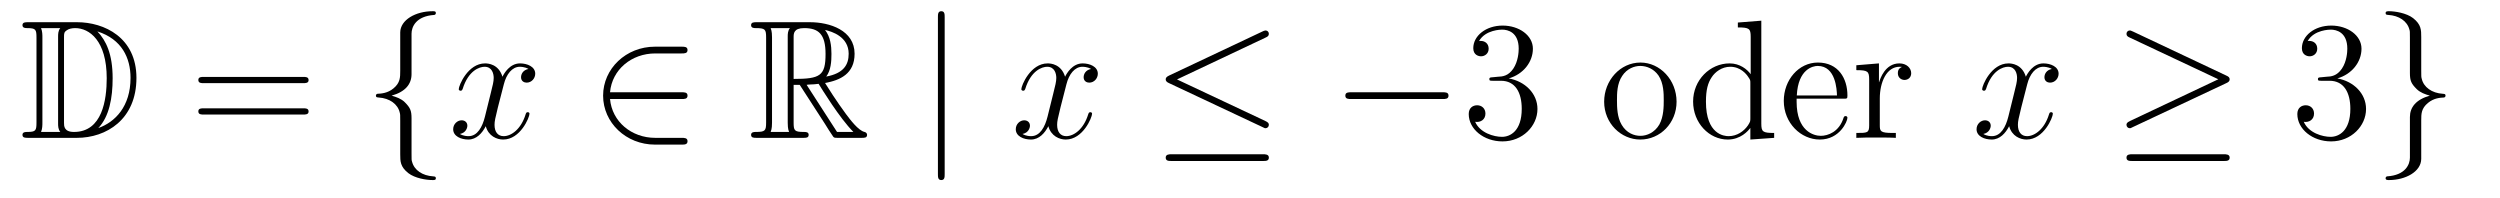 <?xml version='1.0'?>
<!-- This file was generated by dvisvgm 1.14.1 -->
<svg height='14pt' version='1.1' viewBox='0 -14 177 14' width='177pt' xmlns='http://www.w3.org/2000/svg' xmlns:xlink='http://www.w3.org/1999/xlink'>
<g id='page1'>
<g transform='matrix(1 0 0 1 -127 650)'>
<path d='M128.998 -662.428C128.783 -662.428 128.591 -662.428 128.591 -662.213C128.591 -662.01 128.818 -662.01 128.914 -662.01C129.536 -662.01 129.583 -661.914 129.583 -661.329V-655.34C129.583 -654.754 129.536 -654.658 128.926 -654.658C128.807 -654.658 128.591 -654.658 128.591 -654.455C128.591 -654.24 128.783 -654.24 128.998 -654.24H132.441C134.532 -654.24 136.66 -655.543 136.66 -658.484C136.66 -661.341 134.389 -662.428 132.453 -662.428H128.998ZM133.911 -661.771C135.62 -661.221 136.242 -659.906 136.242 -658.484C136.242 -656.452 135.142 -655.352 133.959 -654.933C134.736 -655.746 134.975 -657.073 134.975 -658.46C134.975 -660.181 134.508 -661.126 133.899 -661.771H133.911ZM129.906 -654.658C130.002 -654.873 130.002 -655.16 130.002 -655.316V-661.353C130.002 -661.508 130.002 -661.795 129.906 -662.01H131.269C131.113 -661.831 131.113 -661.568 131.113 -661.401V-655.268C131.113 -655.089 131.113 -654.85 131.269 -654.658H129.906ZM131.532 -661.365C131.532 -661.627 131.532 -661.735 131.747 -661.867C131.855 -661.95 132.07 -662.01 132.321 -662.01C133.325 -662.01 134.556 -661.126 134.556 -658.46C134.556 -656.942 134.246 -654.658 132.237 -654.658C131.532 -654.658 131.532 -655.077 131.532 -655.304V-661.365Z' fill-rule='evenodd'/>
<path d='M148.466 -658.113C148.633 -658.113 148.848 -658.113 148.848 -658.328C148.848 -658.555 148.645 -658.555 148.466 -658.555H141.425C141.257 -658.555 141.042 -658.555 141.042 -658.34C141.042 -658.113 141.246 -658.113 141.425 -658.113H148.466ZM148.466 -655.89C148.633 -655.89 148.848 -655.89 148.848 -656.105C148.848 -656.332 148.645 -656.332 148.466 -656.332H141.425C141.257 -656.332 141.042 -656.332 141.042 -656.117C141.042 -655.89 141.246 -655.89 141.425 -655.89H148.466Z' fill-rule='evenodd'/>
<path d='M156.137 -661.616C156.137 -662.094 156.448 -662.859 157.751 -662.943C157.81 -662.954 157.858 -663.002 157.858 -663.074C157.858 -663.206 157.763 -663.206 157.631 -663.206C156.436 -663.206 155.348 -662.596 155.336 -661.711V-658.986C155.336 -658.52 155.336 -658.137 154.858 -657.742C154.44 -657.396 153.985 -657.372 153.722 -657.36C153.662 -657.348 153.615 -657.3 153.615 -657.228C153.615 -657.109 153.686 -657.109 153.806 -657.097C154.595 -657.049 155.169 -656.619 155.3 -656.033C155.336 -655.902 155.336 -655.878 155.336 -655.447V-653.08C155.336 -652.578 155.336 -652.196 155.91 -651.742C156.376 -651.383 157.165 -651.252 157.631 -651.252C157.763 -651.252 157.858 -651.252 157.858 -651.383C157.858 -651.502 157.787 -651.502 157.667 -651.514C156.914 -651.562 156.328 -651.945 156.173 -652.554C156.137 -652.662 156.137 -652.686 156.137 -653.116V-655.627C156.137 -656.177 156.041 -656.38 155.659 -656.762C155.408 -657.013 155.061 -657.133 154.726 -657.228C155.707 -657.503 156.137 -658.053 156.137 -658.747V-661.616Z' fill-rule='evenodd'/>
<path d='M164.416 -659.117C164.034 -659.046 163.89 -658.759 163.89 -658.532C163.89 -658.245 164.118 -658.149 164.285 -658.149C164.643 -658.149 164.894 -658.46 164.894 -658.782C164.894 -659.285 164.321 -659.512 163.818 -659.512C163.089 -659.512 162.683 -658.794 162.575 -658.567C162.3 -659.464 161.559 -659.512 161.344 -659.512C160.125 -659.512 159.479 -657.946 159.479 -657.683C159.479 -657.635 159.527 -657.575 159.611 -657.575C159.706 -657.575 159.73 -657.647 159.754 -657.695C160.161 -659.022 160.962 -659.273 161.308 -659.273C161.846 -659.273 161.954 -658.771 161.954 -658.484C161.954 -658.221 161.882 -657.946 161.738 -657.372L161.332 -655.734C161.153 -655.017 160.806 -654.36 160.173 -654.36C160.113 -654.36 159.814 -654.36 159.563 -654.515C159.993 -654.599 160.089 -654.957 160.089 -655.101C160.089 -655.34 159.91 -655.483 159.683 -655.483C159.396 -655.483 159.085 -655.232 159.085 -654.85C159.085 -654.348 159.647 -654.12 160.161 -654.12C160.734 -654.12 161.141 -654.575 161.392 -655.065C161.583 -654.36 162.181 -654.12 162.623 -654.12C163.842 -654.12 164.488 -655.687 164.488 -655.949C164.488 -656.009 164.44 -656.057 164.368 -656.057C164.261 -656.057 164.249 -655.997 164.213 -655.902C163.89 -654.85 163.197 -654.36 162.659 -654.36C162.241 -654.36 162.013 -654.67 162.013 -655.16C162.013 -655.423 162.061 -655.615 162.252 -656.404L162.671 -658.029C162.85 -658.747 163.257 -659.273 163.807 -659.273C163.831 -659.273 164.165 -659.273 164.416 -659.117Z' fill-rule='evenodd'/>
<path d='M175.259 -656.989C175.462 -656.989 175.677 -656.989 175.677 -657.228C175.677 -657.468 175.462 -657.468 175.259 -657.468H170.19C170.333 -659.069 171.708 -660.217 173.394 -660.217H175.259C175.462 -660.217 175.677 -660.217 175.677 -660.456C175.677 -660.695 175.462 -660.695 175.259 -660.695H173.37C171.325 -660.695 169.7 -659.141 169.7 -657.228C169.7 -655.316 171.325 -653.762 173.37 -653.762H175.259C175.462 -653.762 175.677 -653.762 175.677 -654.001C175.677 -654.24 175.462 -654.24 175.259 -654.24H173.394C171.708 -654.24 170.333 -655.387 170.19 -656.989H175.259Z' fill-rule='evenodd'/>
<path d='M183.189 -657.993H183.62L185.413 -655.22C185.532 -655.029 185.819 -654.563 185.951 -654.383C186.034 -654.24 186.07 -654.24 186.345 -654.24H187.995C188.21 -654.24 188.389 -654.24 188.389 -654.455C188.389 -654.551 188.318 -654.634 188.21 -654.658C187.768 -654.754 187.182 -655.543 186.895 -655.926C186.811 -656.045 186.214 -656.834 185.413 -658.125C186.477 -658.316 187.505 -658.771 187.505 -660.193C187.505 -661.855 185.748 -662.428 184.337 -662.428H180.583C180.368 -662.428 180.177 -662.428 180.177 -662.213C180.177 -662.01 180.404 -662.01 180.5 -662.01C181.181 -662.01 181.241 -661.927 181.241 -661.329V-655.34C181.241 -654.742 181.181 -654.658 180.5 -654.658C180.404 -654.658 180.177 -654.658 180.177 -654.455C180.177 -654.24 180.368 -654.24 180.583 -654.24H183.859C184.074 -654.24 184.253 -654.24 184.253 -654.455C184.253 -654.658 184.05 -654.658 183.918 -654.658C183.237 -654.658 183.189 -654.754 183.189 -655.34V-657.993ZM185.497 -658.579C185.831 -659.022 185.867 -659.655 185.867 -660.181C185.867 -660.755 185.795 -661.388 185.413 -661.879C185.903 -661.771 187.086 -661.401 187.086 -660.193C187.086 -659.416 186.728 -658.807 185.497 -658.579ZM183.189 -661.365C183.189 -661.616 183.189 -662.01 183.931 -662.01C184.947 -662.01 185.449 -661.592 185.449 -660.181C185.449 -658.639 185.078 -658.412 183.189 -658.412V-661.365ZM181.563 -654.658C181.659 -654.873 181.659 -655.208 181.659 -655.316V-661.353C181.659 -661.472 181.659 -661.795 181.563 -662.01H182.926C182.771 -661.819 182.771 -661.58 182.771 -661.401V-655.316C182.771 -655.196 182.771 -654.873 182.867 -654.658H181.563ZM184.11 -657.993C184.193 -658.006 184.241 -658.017 184.337 -658.017C184.516 -658.017 184.779 -658.041 184.958 -658.065C185.138 -657.778 186.429 -655.651 187.421 -654.658H186.262L184.11 -657.993Z' fill-rule='evenodd'/>
<path d='M193.883 -662.775C193.883 -662.99 193.883 -663.206 193.644 -663.206C193.405 -663.206 193.405 -662.99 193.405 -662.775V-651.682C193.405 -651.467 193.405 -651.252 193.644 -651.252C193.883 -651.252 193.883 -651.467 193.883 -651.682V-662.775Z' fill-rule='evenodd'/>
<path d='M204.248 -659.117C203.866 -659.046 203.722 -658.759 203.722 -658.532C203.722 -658.245 203.95 -658.149 204.116 -658.149C204.475 -658.149 204.726 -658.46 204.726 -658.782C204.726 -659.285 204.152 -659.512 203.65 -659.512C202.921 -659.512 202.514 -658.794 202.408 -658.567C202.132 -659.464 201.391 -659.512 201.175 -659.512C199.956 -659.512 199.31 -657.946 199.31 -657.683C199.31 -657.635 199.358 -657.575 199.442 -657.575C199.538 -657.575 199.562 -657.647 199.585 -657.695C199.992 -659.022 200.794 -659.273 201.14 -659.273C201.678 -659.273 201.786 -658.771 201.786 -658.484C201.786 -658.221 201.714 -657.946 201.57 -657.372L201.164 -655.734C200.984 -655.017 200.638 -654.36 200.004 -654.36C199.944 -654.36 199.645 -654.36 199.394 -654.515C199.825 -654.599 199.92 -654.957 199.92 -655.101C199.92 -655.34 199.741 -655.483 199.514 -655.483C199.228 -655.483 198.917 -655.232 198.917 -654.85C198.917 -654.348 199.478 -654.12 199.992 -654.12C200.566 -654.12 200.972 -654.575 201.223 -655.065C201.415 -654.36 202.013 -654.12 202.454 -654.12C203.675 -654.12 204.319 -655.687 204.319 -655.949C204.319 -656.009 204.271 -656.057 204.2 -656.057C204.092 -656.057 204.08 -655.997 204.044 -655.902C203.722 -654.85 203.028 -654.36 202.49 -654.36C202.073 -654.36 201.845 -654.67 201.845 -655.16C201.845 -655.423 201.893 -655.615 202.085 -656.404L202.502 -658.029C202.682 -658.747 203.088 -659.273 203.639 -659.273C203.663 -659.273 203.998 -659.273 204.248 -659.117Z' fill-rule='evenodd'/>
<path d='M216.608 -661.341C216.74 -661.401 216.835 -661.46 216.835 -661.604C216.835 -661.735 216.74 -661.843 216.596 -661.843C216.536 -661.843 216.43 -661.795 216.382 -661.771L209.771 -658.651C209.568 -658.555 209.532 -658.472 209.532 -658.376C209.532 -658.268 209.604 -658.185 209.771 -658.113L216.382 -655.005C216.536 -654.921 216.56 -654.921 216.596 -654.921C216.728 -654.921 216.835 -655.029 216.835 -655.16C216.835 -655.268 216.788 -655.34 216.584 -655.435L210.332 -658.376L216.608 -661.341ZM216.418 -652.602C216.62 -652.602 216.835 -652.602 216.835 -652.841S216.584 -653.08 216.406 -653.08H209.962C209.783 -653.08 209.532 -653.08 209.532 -652.841S209.747 -652.602 209.95 -652.602H216.418Z' fill-rule='evenodd'/>
<path d='M229.135 -656.989C229.338 -656.989 229.554 -656.989 229.554 -657.228C229.554 -657.468 229.338 -657.468 229.135 -657.468H222.668C222.466 -657.468 222.25 -657.468 222.25 -657.228C222.25 -656.989 222.466 -656.989 222.668 -656.989H229.135Z' fill-rule='evenodd'/>
<path d='M232.696 -658.532C232.492 -658.52 232.445 -658.507 232.445 -658.4C232.445 -658.281 232.505 -658.281 232.72 -658.281H233.269C234.286 -658.281 234.739 -657.444 234.739 -656.296C234.739 -654.73 233.927 -654.312 233.341 -654.312C232.768 -654.312 231.787 -654.587 231.44 -655.376C231.823 -655.316 232.169 -655.531 232.169 -655.961C232.169 -656.308 231.918 -656.547 231.583 -656.547C231.296 -656.547 230.986 -656.38 230.986 -655.926C230.986 -654.862 232.05 -653.989 233.377 -653.989C234.799 -653.989 235.852 -655.077 235.852 -656.284C235.852 -657.384 234.967 -658.245 233.819 -658.448C234.859 -658.747 235.529 -659.619 235.529 -660.552C235.529 -661.496 234.548 -662.189 233.389 -662.189C232.194 -662.189 231.308 -661.46 231.308 -660.588C231.308 -660.109 231.679 -660.014 231.859 -660.014C232.11 -660.014 232.397 -660.193 232.397 -660.552C232.397 -660.934 232.11 -661.102 231.847 -661.102C231.775 -661.102 231.751 -661.102 231.715 -661.09C232.169 -661.902 233.293 -661.902 233.353 -661.902C233.748 -661.902 234.524 -661.723 234.524 -660.552C234.524 -660.325 234.488 -659.655 234.142 -659.141C233.784 -658.615 233.377 -658.579 233.054 -658.567L232.696 -658.532Z' fill-rule='evenodd'/>
<path d='M245.701 -656.798C245.701 -658.34 244.53 -659.572 243.144 -659.572C241.709 -659.572 240.574 -658.304 240.574 -656.798C240.574 -655.268 241.769 -654.12 243.132 -654.12C244.542 -654.12 245.701 -655.292 245.701 -656.798ZM243.144 -654.383C242.701 -654.383 242.164 -654.575 241.817 -655.16C241.494 -655.698 241.482 -656.404 241.482 -656.906C241.482 -657.36 241.482 -658.089 241.853 -658.627C242.188 -659.141 242.713 -659.332 243.132 -659.332C243.598 -659.332 244.1 -659.117 244.423 -658.651C244.793 -658.101 244.793 -657.348 244.793 -656.906C244.793 -656.487 244.793 -655.746 244.482 -655.184C244.147 -654.611 243.598 -654.383 243.144 -654.383Z' fill-rule='evenodd'/>
<path d='M250.04 -662.405V-662.058C250.853 -662.058 250.949 -661.974 250.949 -661.388V-658.747C250.698 -659.093 250.183 -659.512 249.455 -659.512C248.068 -659.512 246.872 -658.34 246.872 -656.81C246.872 -655.292 248.008 -654.12 249.323 -654.12C250.231 -654.12 250.757 -654.718 250.925 -654.945V-654.12L252.61 -654.24V-654.587C251.797 -654.587 251.701 -654.67 251.701 -655.256V-662.536L250.04 -662.405ZM250.925 -655.639C250.925 -655.423 250.925 -655.387 250.757 -655.125C250.47 -654.706 249.98 -654.36 249.383 -654.36C249.072 -654.36 247.781 -654.479 247.781 -656.798C247.781 -657.659 247.924 -658.137 248.188 -658.532C248.426 -658.902 248.904 -659.273 249.502 -659.273C250.243 -659.273 250.662 -658.735 250.781 -658.543C250.925 -658.34 250.925 -658.316 250.925 -658.101V-655.639ZM257.512 -657.013C257.774 -657.013 257.798 -657.013 257.798 -657.241C257.798 -658.448 257.153 -659.572 255.707 -659.572C254.345 -659.572 253.292 -658.34 253.292 -656.858C253.292 -655.28 254.512 -654.12 255.839 -654.12C257.261 -654.12 257.798 -655.412 257.798 -655.662C257.798 -655.734 257.74 -655.782 257.668 -655.782C257.572 -655.782 257.548 -655.722 257.524 -655.662C257.213 -654.658 256.412 -654.383 255.911 -654.383C255.408 -654.383 254.201 -654.718 254.201 -656.786V-657.013H257.512ZM254.213 -657.241C254.309 -659.117 255.36 -659.332 255.695 -659.332C256.974 -659.332 257.046 -657.647 257.058 -657.241H254.213ZM260.09 -657.025C260.09 -658.185 260.568 -659.273 261.488 -659.273C261.584 -659.273 261.608 -659.273 261.655 -659.261C261.56 -659.213 261.368 -659.141 261.368 -658.818C261.368 -658.472 261.644 -658.34 261.835 -658.34C262.074 -658.34 262.313 -658.496 262.313 -658.818C262.313 -659.177 261.99 -659.512 261.476 -659.512C260.46 -659.512 260.114 -658.412 260.042 -658.185H260.03V-659.512L258.428 -659.38V-659.033C259.241 -659.033 259.337 -658.95 259.337 -658.364V-655.125C259.337 -654.587 259.206 -654.587 258.428 -654.587V-654.24C258.763 -654.264 259.421 -654.264 259.78 -654.264C260.102 -654.264 260.951 -654.264 261.226 -654.24V-654.587H260.987C260.114 -654.587 260.09 -654.718 260.09 -655.148V-657.025Z' fill-rule='evenodd'/>
<path d='M272.272 -659.117C271.889 -659.046 271.746 -658.759 271.746 -658.532C271.746 -658.245 271.973 -658.149 272.14 -658.149C272.498 -658.149 272.749 -658.46 272.749 -658.782C272.749 -659.285 272.176 -659.512 271.674 -659.512C270.944 -659.512 270.538 -658.794 270.431 -658.567C270.156 -659.464 269.414 -659.512 269.2 -659.512C267.98 -659.512 267.335 -657.946 267.335 -657.683C267.335 -657.635 267.382 -657.575 267.466 -657.575C267.562 -657.575 267.586 -657.647 267.61 -657.695C268.015 -659.022 268.817 -659.273 269.164 -659.273C269.701 -659.273 269.809 -658.771 269.809 -658.484C269.809 -658.221 269.737 -657.946 269.593 -657.372L269.188 -655.734C269.008 -655.017 268.662 -654.36 268.027 -654.36C267.968 -654.36 267.67 -654.36 267.418 -654.515C267.848 -654.599 267.944 -654.957 267.944 -655.101C267.944 -655.34 267.764 -655.483 267.538 -655.483C267.251 -655.483 266.94 -655.232 266.94 -654.85C266.94 -654.348 267.502 -654.12 268.015 -654.12C268.59 -654.12 268.996 -654.575 269.248 -655.065C269.438 -654.36 270.036 -654.12 270.479 -654.12C271.698 -654.12 272.342 -655.687 272.342 -655.949C272.342 -656.009 272.296 -656.057 272.224 -656.057C272.116 -656.057 272.104 -655.997 272.069 -655.902C271.746 -654.85 271.052 -654.36 270.515 -654.36C270.096 -654.36 269.868 -654.67 269.868 -655.16C269.868 -655.423 269.916 -655.615 270.108 -656.404L270.526 -658.029C270.706 -658.747 271.111 -659.273 271.662 -659.273C271.686 -659.273 272.021 -659.273 272.272 -659.117Z' fill-rule='evenodd'/>
<path d='M284.62 -658.113C284.788 -658.185 284.86 -658.268 284.86 -658.376C284.86 -658.496 284.812 -658.567 284.62 -658.651L278.033 -661.759C277.866 -661.843 277.818 -661.843 277.794 -661.843C277.651 -661.843 277.555 -661.735 277.555 -661.604C277.555 -661.46 277.651 -661.401 277.782 -661.341L284.058 -658.388L277.806 -655.435C277.567 -655.328 277.555 -655.232 277.555 -655.16C277.555 -655.029 277.662 -654.921 277.794 -654.921C277.83 -654.921 277.854 -654.921 278.009 -655.005L284.62 -658.113ZM284.441 -652.602C284.644 -652.602 284.86 -652.602 284.86 -652.841S284.608 -653.08 284.429 -653.08H277.985C277.806 -653.08 277.555 -653.08 277.555 -652.841S277.77 -652.602 277.974 -652.602H284.441Z' fill-rule='evenodd'/>
<path d='M291.361 -658.532C291.157 -658.52 291.109 -658.507 291.109 -658.4C291.109 -658.281 291.169 -658.281 291.384 -658.281H291.935C292.95 -658.281 293.405 -657.444 293.405 -656.296C293.405 -654.73 292.592 -654.312 292.006 -654.312C291.432 -654.312 290.452 -654.587 290.106 -655.376C290.488 -655.316 290.834 -655.531 290.834 -655.961C290.834 -656.308 290.584 -656.547 290.249 -656.547C289.962 -656.547 289.651 -656.38 289.651 -655.926C289.651 -654.862 290.716 -653.989 292.042 -653.989C293.465 -653.989 294.516 -655.077 294.516 -656.284C294.516 -657.384 293.632 -658.245 292.484 -658.448C293.525 -658.747 294.194 -659.619 294.194 -660.552C294.194 -661.496 293.214 -662.189 292.054 -662.189C290.858 -662.189 289.974 -661.46 289.974 -660.588C289.974 -660.109 290.345 -660.014 290.524 -660.014C290.774 -660.014 291.061 -660.193 291.061 -660.552C291.061 -660.934 290.774 -661.102 290.512 -661.102C290.44 -661.102 290.417 -661.102 290.381 -661.09C290.834 -661.902 291.959 -661.902 292.018 -661.902C292.412 -661.902 293.19 -661.723 293.19 -660.552C293.19 -660.325 293.154 -659.655 292.807 -659.141C292.448 -658.615 292.042 -658.579 291.719 -658.567L291.361 -658.532Z' fill-rule='evenodd'/>
<path d='M297.622 -652.841C297.622 -652.363 297.311 -651.598 296.008 -651.514C295.949 -651.502 295.901 -651.455 295.901 -651.383C295.901 -651.252 296.032 -651.252 296.14 -651.252C297.299 -651.252 298.411 -651.837 298.423 -652.746V-655.471C298.423 -655.938 298.423 -656.32 298.901 -656.714C299.32 -657.061 299.773 -657.085 300.037 -657.097C300.096 -657.109 300.144 -657.157 300.144 -657.228C300.144 -657.348 300.073 -657.348 299.953 -657.36C299.164 -657.408 298.59 -657.838 298.459 -658.424C298.423 -658.555 298.423 -658.579 298.423 -659.01V-661.377C298.423 -661.879 298.423 -662.261 297.85 -662.715C297.371 -663.086 296.546 -663.206 296.14 -663.206C296.032 -663.206 295.901 -663.206 295.901 -663.074C295.901 -662.954 295.973 -662.954 296.092 -662.943C296.845 -662.895 297.431 -662.512 297.587 -661.902C297.622 -661.795 297.622 -661.771 297.622 -661.341V-658.83C297.622 -658.281 297.718 -658.077 298.1 -657.695C298.351 -657.444 298.698 -657.324 299.033 -657.228C298.052 -656.953 297.622 -656.404 297.622 -655.71V-652.841Z' fill-rule='evenodd'/>
</g>
</g>
</svg>
